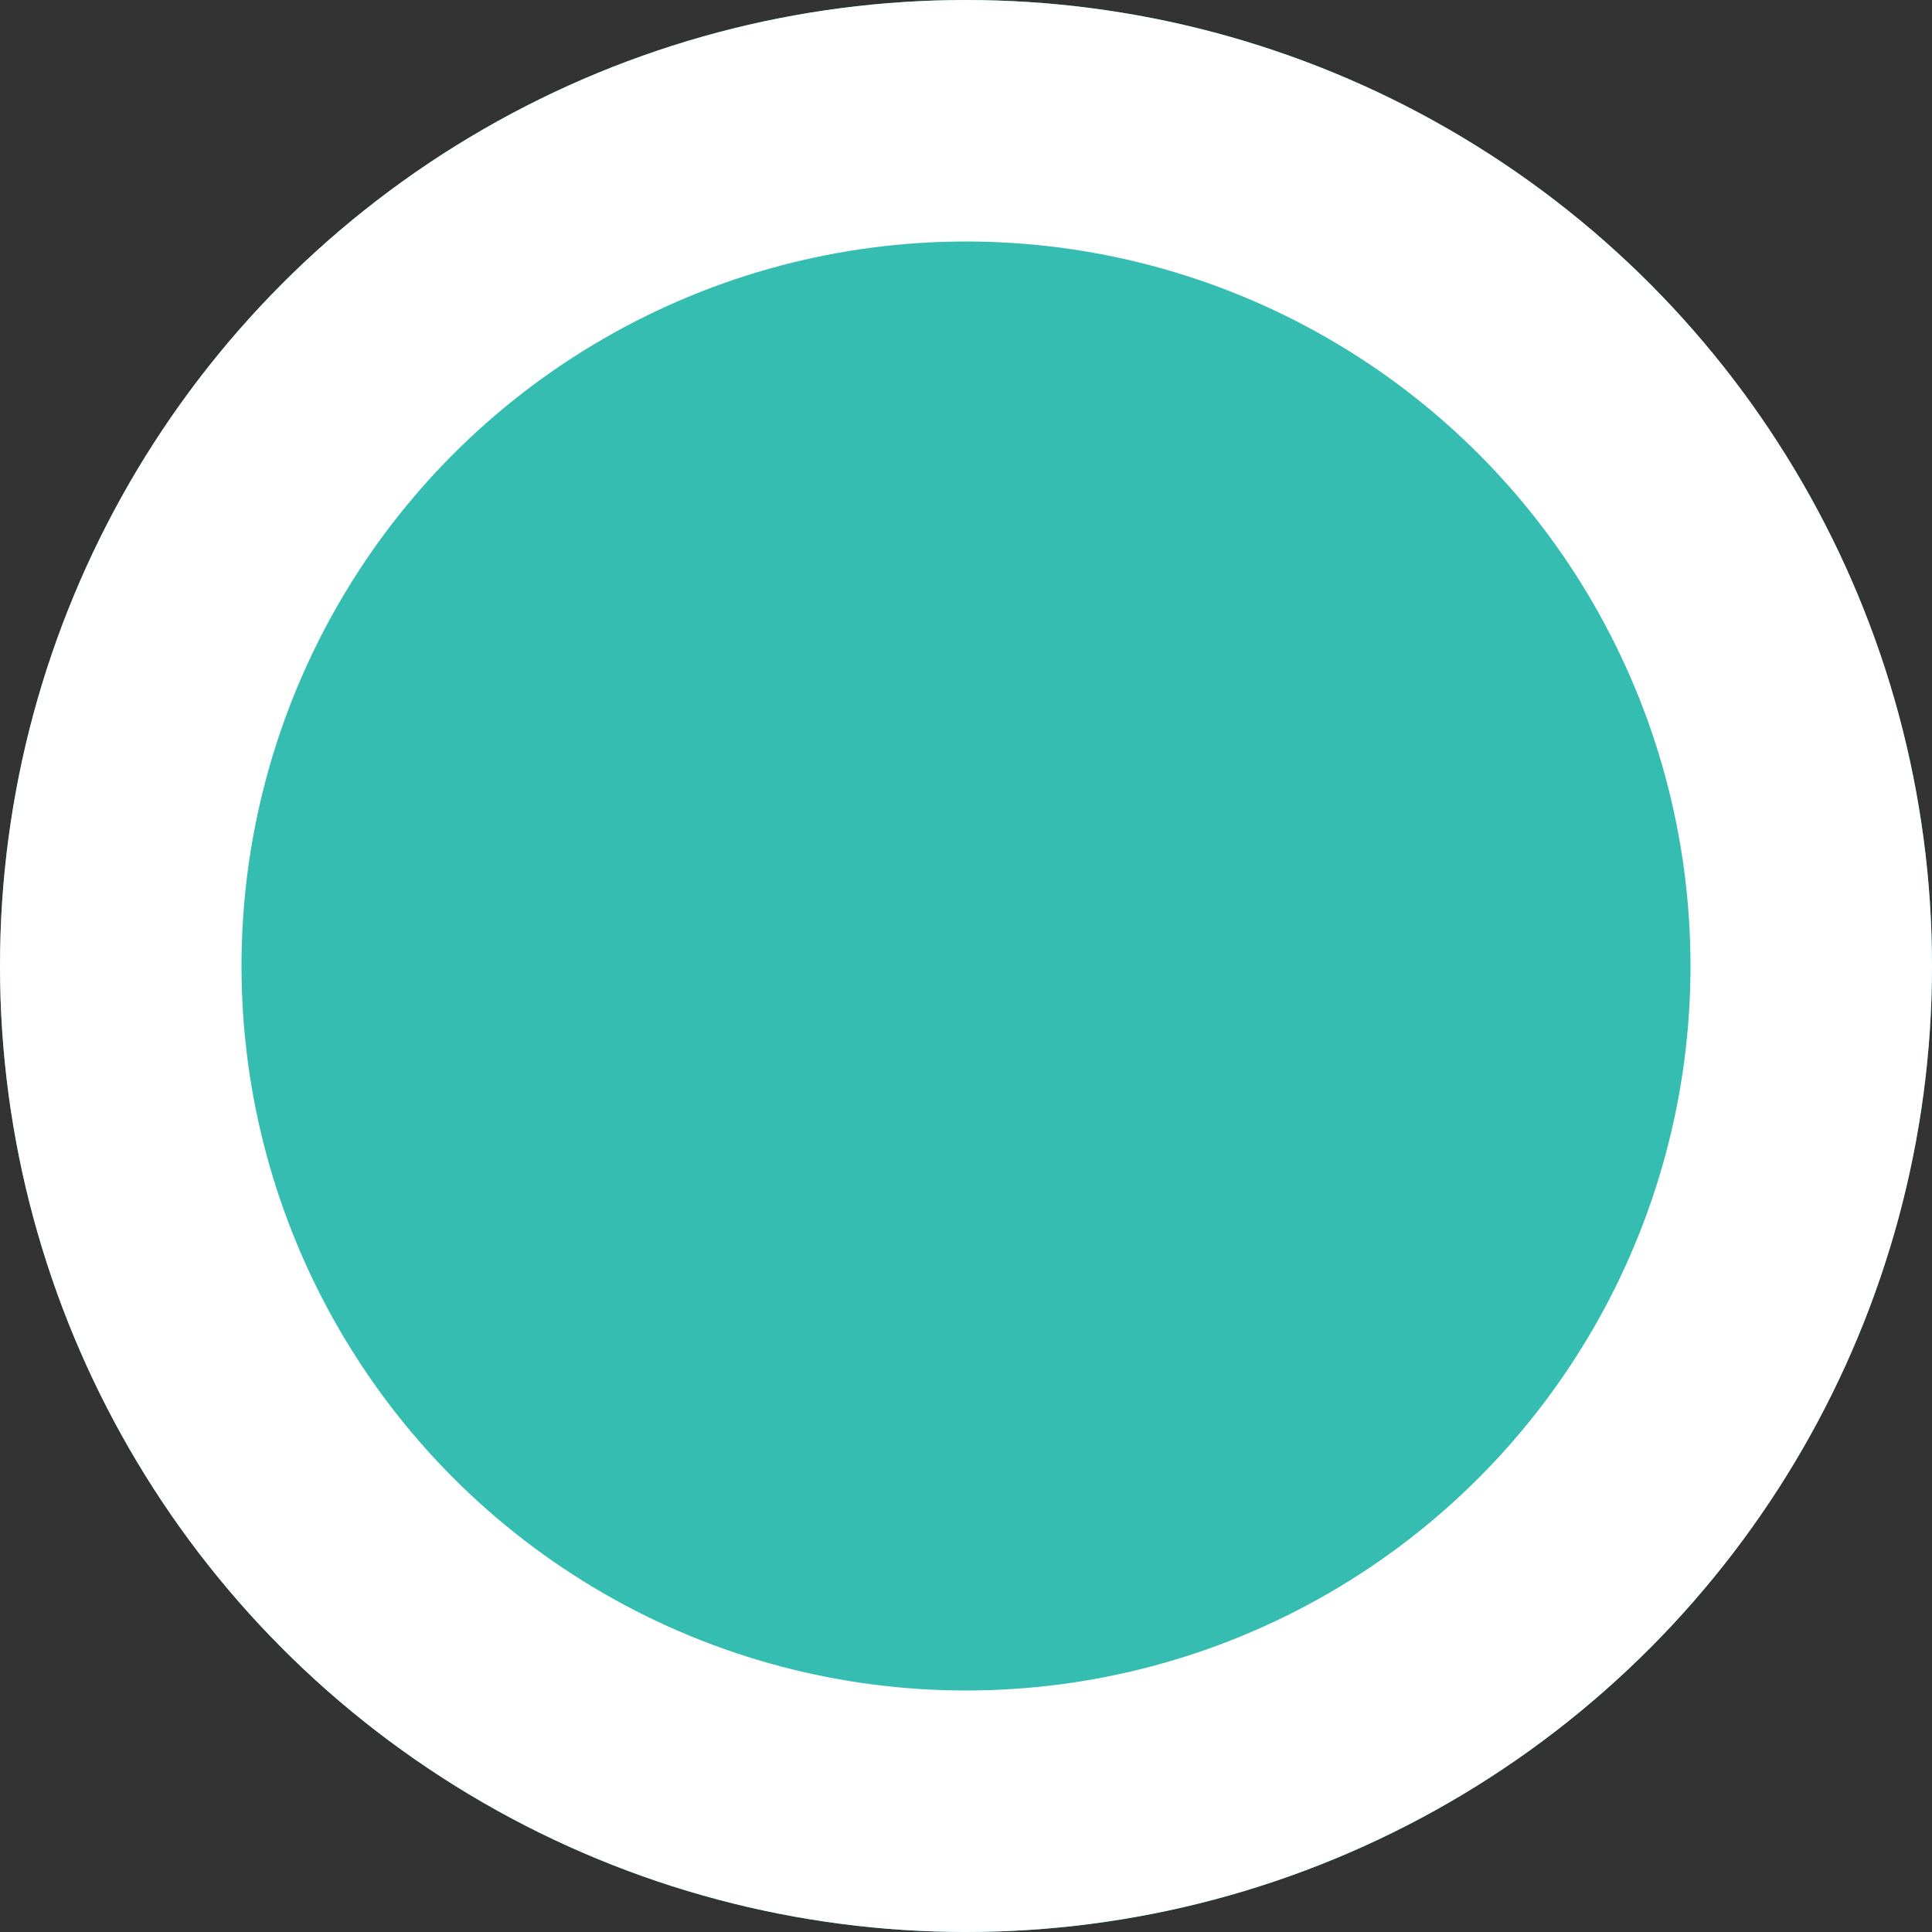 <?xml version="1.0" encoding="UTF-8"?>
<svg xmlns="http://www.w3.org/2000/svg" width="16" height="16" viewBox="0 0 16 16">
  <rect x="0" y="0" width="16" height="16" fill="#333333" stroke="none"/>
  <g id="Ellipse_220" fill="#35bdb2" stroke="#fff" stroke-width="2">
    <circle cx="8" cy="8" r="8" stroke="none"></circle>
    <circle cx="8" cy="8" r="7" fill="none"></circle>
  </g>
</svg>
